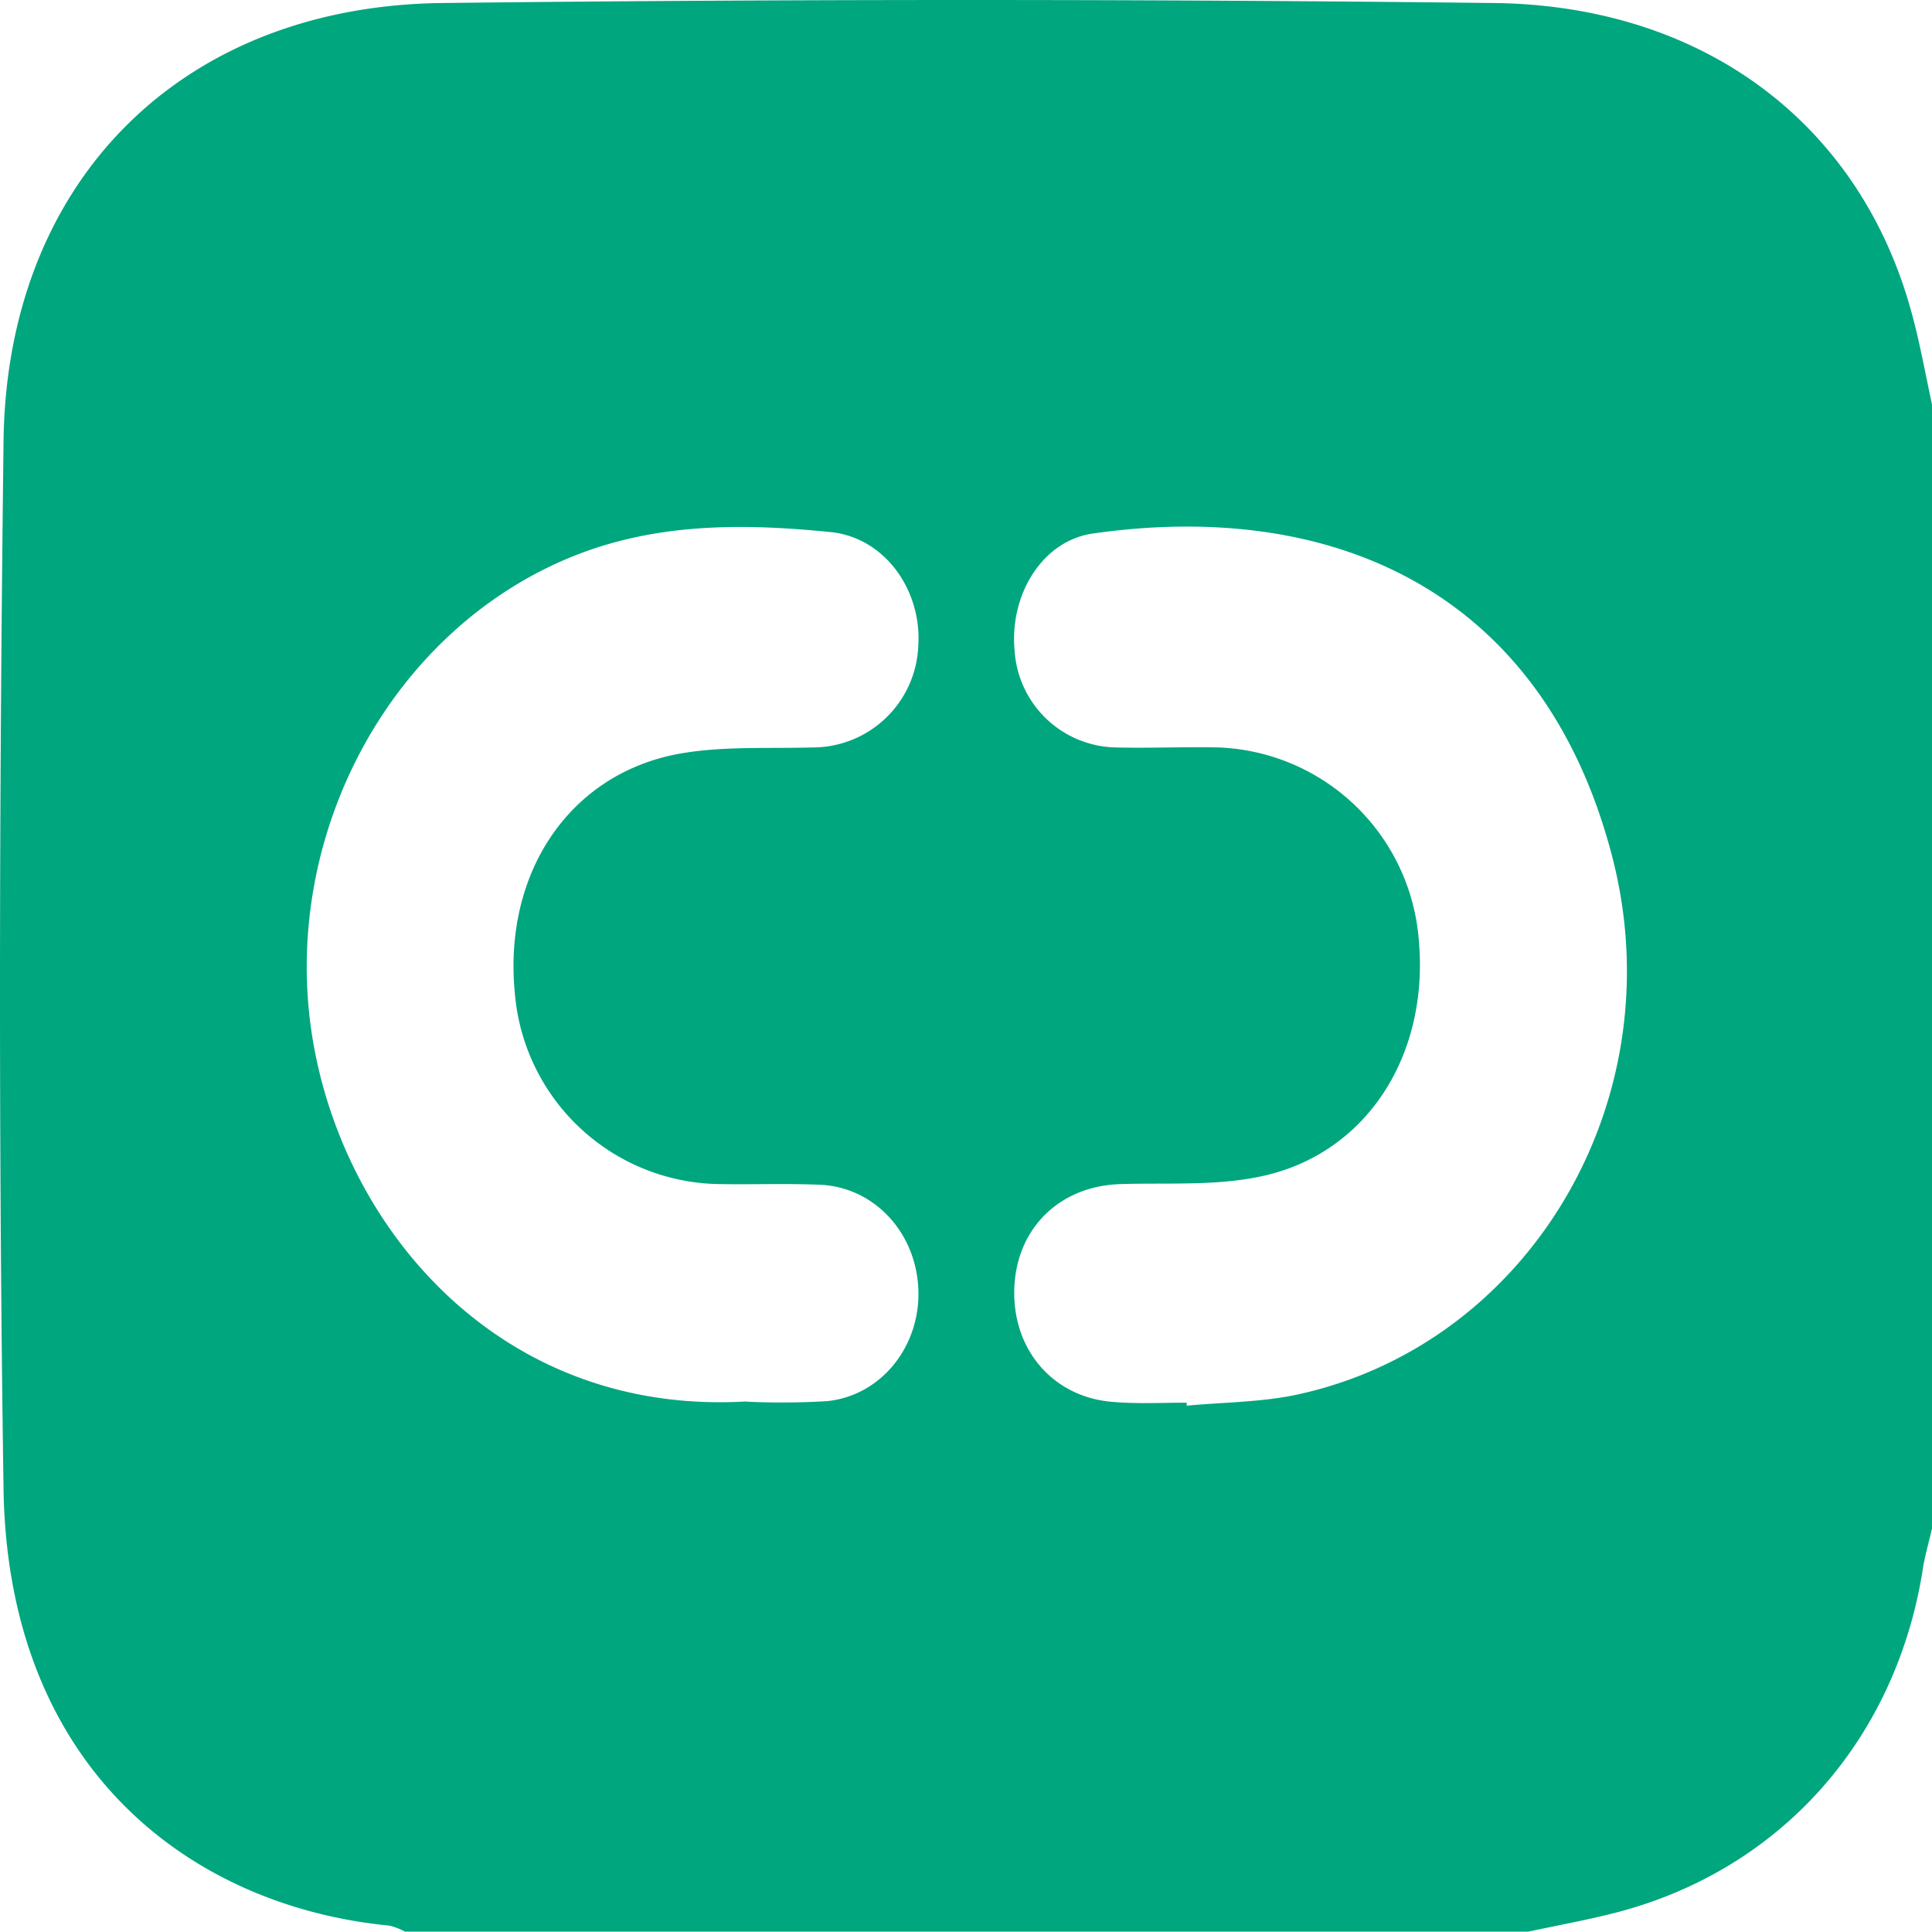 <?xml version="1.0" encoding="UTF-8"?> <svg xmlns="http://www.w3.org/2000/svg" viewBox="0 0 224.18 224.14"><defs><style>.cls-1{fill:#00a67e;}</style></defs><g id="Layer_2" data-name="Layer 2"><g id="Layer_1-2" data-name="Layer 1"><g id="Layer_2-2" data-name="Layer 2"><g id="Layer_1-2-2" data-name="Layer 1-2"><path class="cls-1" d="M224.18,46.93V177.35c-.32,1.44-.74,2.86-1,4.31-3,20-16.43,35.3-35.71,40.28-3.35.86-6.75,1.47-10.13,2.2H47a7.45,7.45,0,0,0-1.82-.7C22.3,221.22.89,205.37.41,172.73c-.6-40.47-.49-81,0-121.43C.73,21,21.06.69,51.33.35q60.94-.7,121.92,0c24.57.25,42.68,14.16,48.58,36C222.78,39.8,223.41,43.39,224.18,46.93ZM137.7,162.76v.35c4.28-.41,8.65-.39,12.82-1.29,27-5.83,44-34.37,36.47-62.74-8.11-30.66-32.49-41.15-60.19-37.17-5.91.85-9.68,7.17-9.07,13.58a12,12,0,0,0,11.74,11.24c4,.1,7.95-.09,11.93,0a24.25,24.25,0,0,1,23.23,22.35c1.24,13.68-6.37,25.19-18.85,27.53-5.14,1-10.54.62-15.82.79-7.1.24-12.11,5.23-12.27,12.28s4.61,12.53,11.57,13C132.06,162.91,134.89,162.76,137.7,162.76Zm-51.13-.12a87.42,87.42,0,0,0,9.44-.06c6.3-.67,10.82-6.42,10.55-13s-5.13-11.86-11.47-12.11c-4-.16-8,0-11.94-.08a24.14,24.14,0,0,1-23.41-22.15c-1.34-13.73,6.1-25.18,18.65-27.7,5.13-1,10.54-.66,15.83-.81A12.27,12.27,0,0,0,106.55,75c.45-6.48-3.85-12.62-10.17-13.26-9.92-1-19.9-1.09-29.44,2.63-21.71,8.48-34.75,33-30.57,56.74,3.89,22.08,22.09,43.14,50.2,41.51Z"></path></g></g></g></g></svg> 